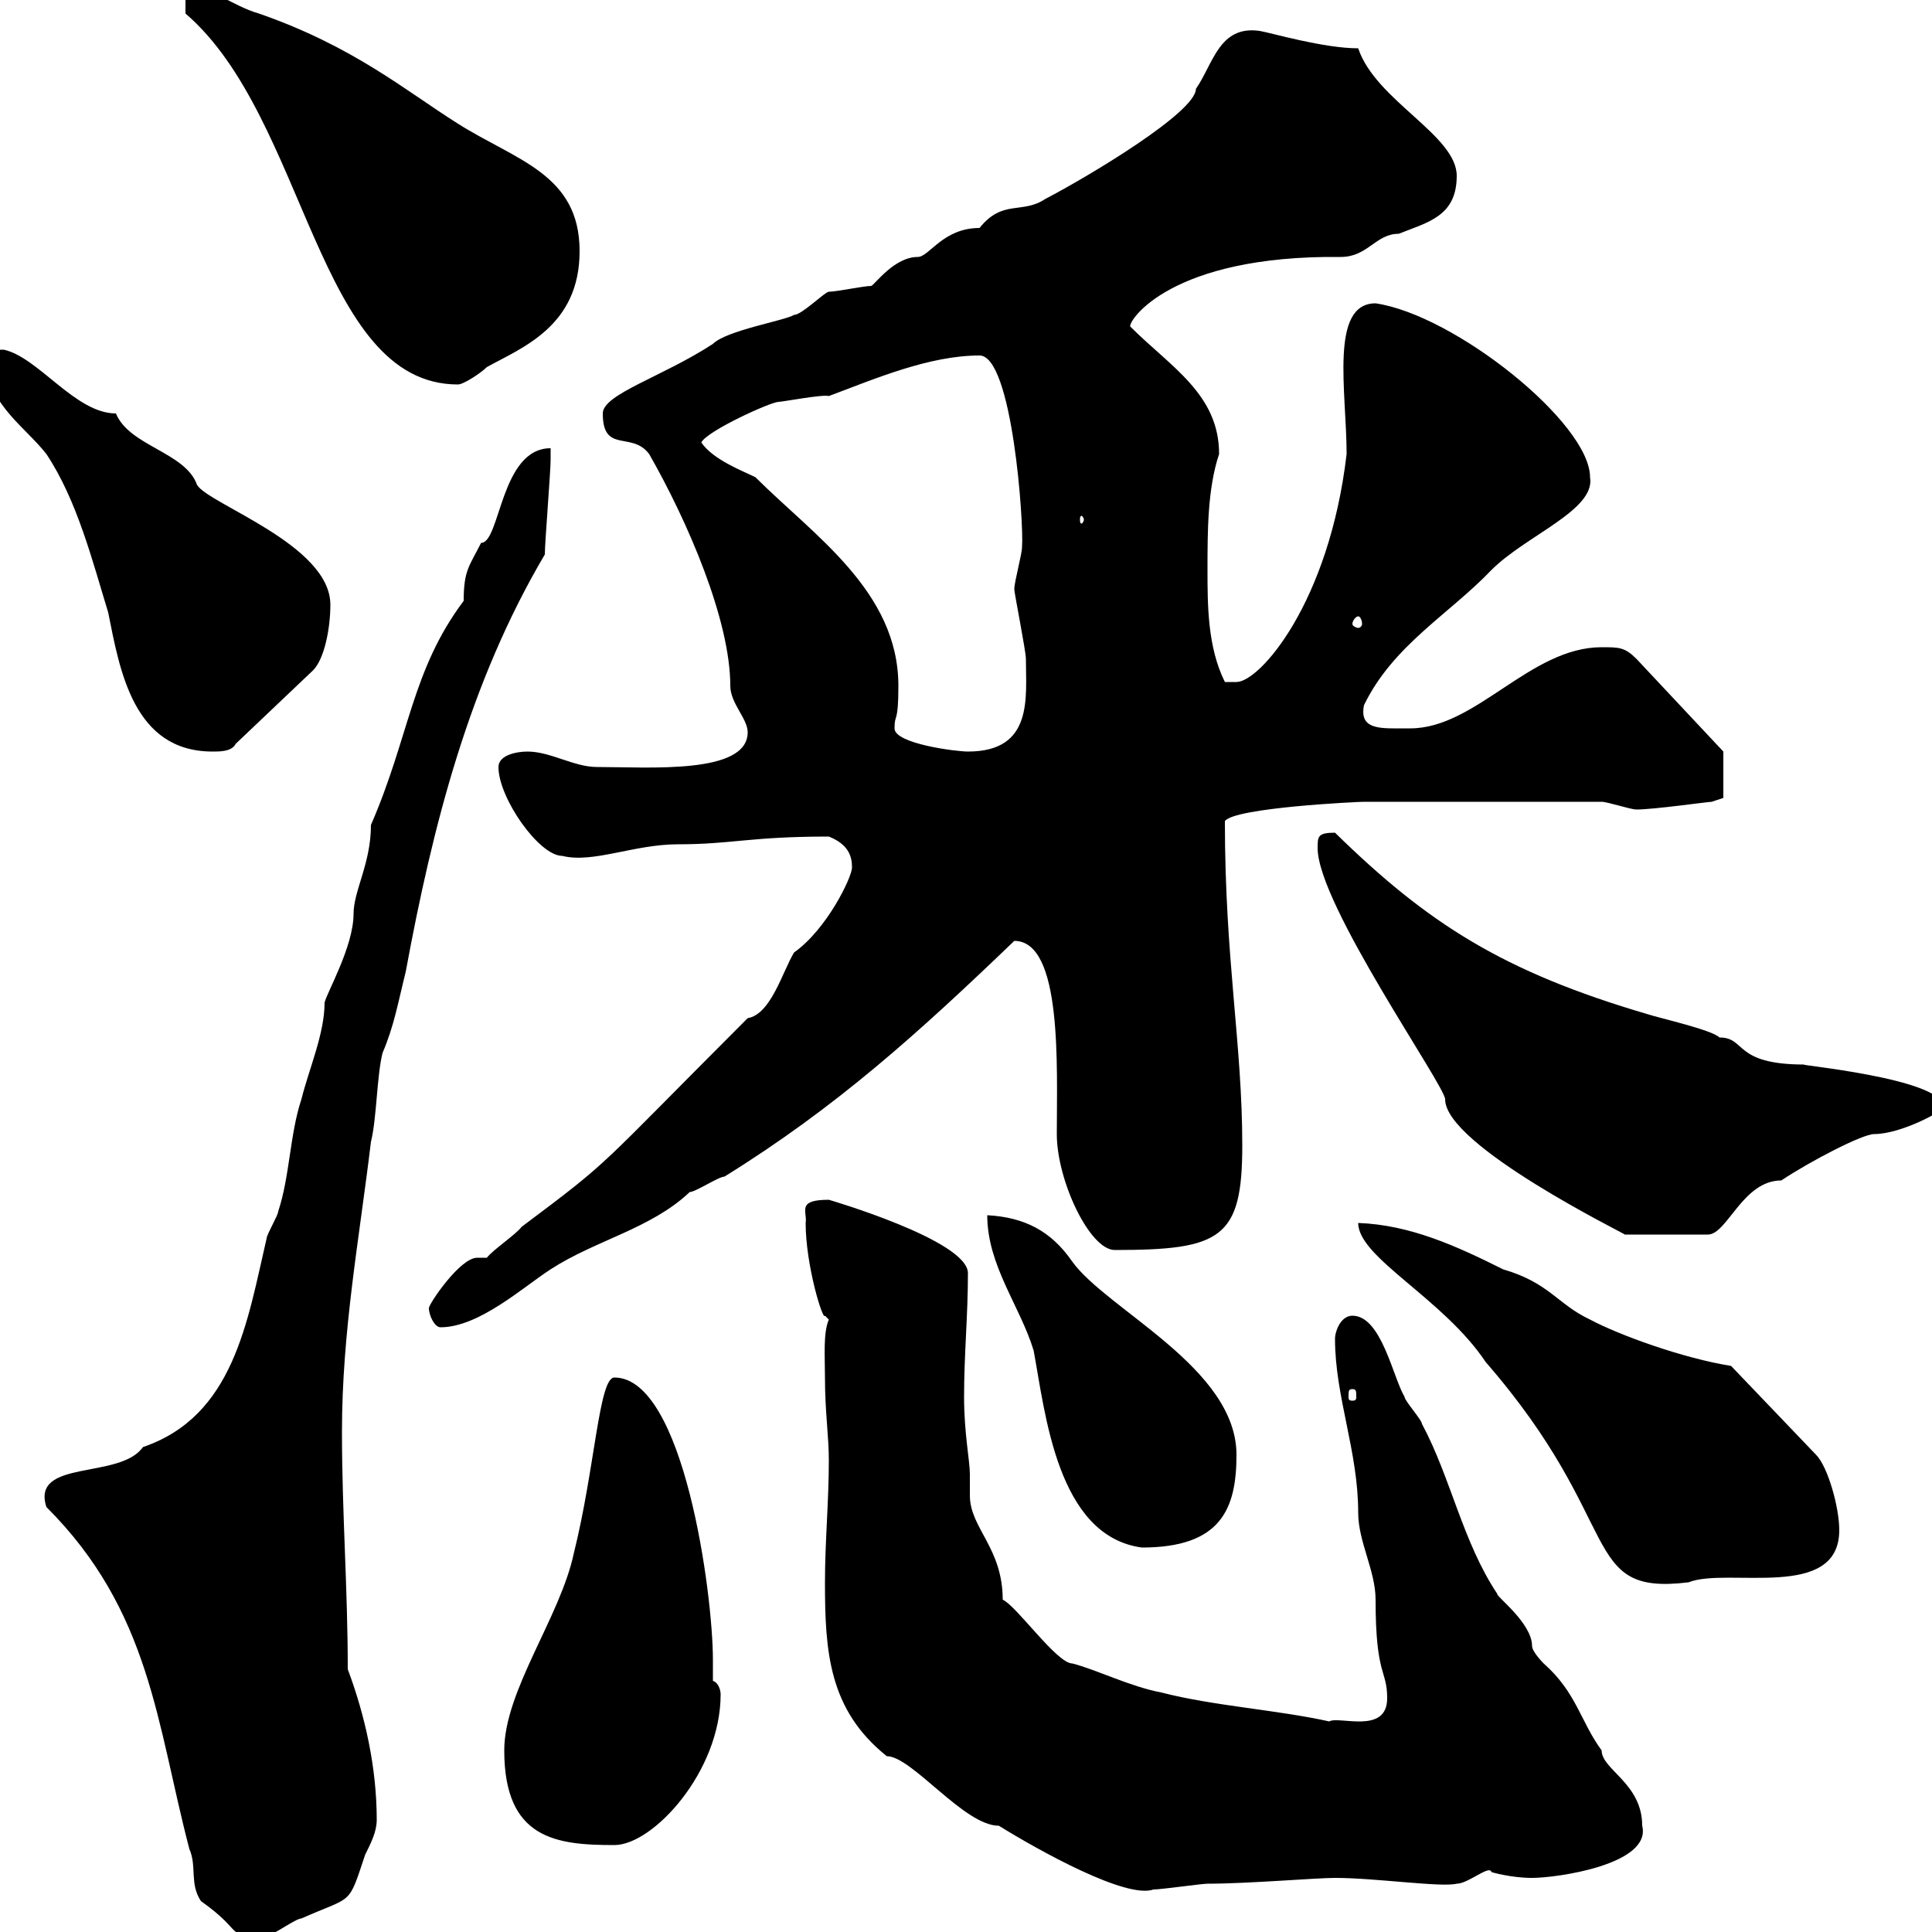 <svg xmlns="http://www.w3.org/2000/svg" xmlns:xlink="http://www.w3.org/1999/xlink" width="300" height="300"><path d="M7.20 234C23.40 250.20 24.30 267.60 29.40 287.10C30.60 289.80 29.40 292.50 31.20 295.20C38.40 300.30 34.50 300.60 41.40 300.60C42.30 300.60 45.90 297.90 46.80 297.90C54.90 294.30 54 296.10 56.70 288C57.60 286.20 58.50 284.40 58.50 282.60C58.50 274.50 56.70 266.40 54 259.20C54 246.60 53.10 234.90 53.10 222.30C53.10 206.70 55.80 192.30 57.60 177.30C58.50 173.70 58.50 167.10 59.40 163.50C61.20 159.30 61.80 155.70 63 150.90C67.20 128.10 72.90 105.90 84.60 86.10C84.60 84.30 85.50 73.20 85.50 71.40C85.50 71.40 85.50 70.50 85.50 69.60C77.70 69.60 77.70 84.30 74.70 84.30C72.90 87.90 72 88.50 72 93.30C63.90 104.10 63.60 114.30 57.60 128.10C57.60 134.10 54.90 138.30 54.90 141.90C54.90 147 50.70 154.20 50.40 155.70C50.40 160.50 48 165.90 46.80 170.70C45 176.10 45 182.70 43.20 188.10C43.20 188.70 41.40 191.70 41.40 192.30C38.40 205.20 36.30 219.90 22.20 224.70C18.60 229.80 4.80 226.50 7.20 234ZM128.10 245.70C128.10 256.50 128.70 265.50 137.70 272.70C141.60 272.70 149.70 283.50 155.10 283.50C161.40 287.40 174.90 294.90 179.10 293.40C180.30 293.40 186.60 292.50 187.50 292.50C193.80 292.50 204.30 291.60 207.30 291.60C213.60 291.60 223.80 293.10 226.20 292.50C228 292.50 231.30 289.50 231.60 290.70C231.60 290.70 234.60 291.60 237.90 291.60C241.80 291.60 256.50 289.50 255 283.50C255 276.90 248.70 274.80 248.70 271.80C245.40 267.30 244.80 262.80 239.70 258.30C239.70 258.30 237.90 256.50 237.90 255.60C237.90 252 232.20 247.80 232.50 247.50C227.10 239.40 225.30 229.50 220.80 221.10C220.80 220.50 218.10 217.50 218.10 216.90C216.30 213.90 214.50 204.30 210 204.30C208.20 204.30 207.30 206.70 207.30 207.90C207.30 216.90 210.90 225.30 210.90 234.90C210.90 239.40 213.60 243.90 213.60 248.40C213.60 260.40 215.40 259.20 215.40 263.70C215.40 269.40 207.90 266.40 206.40 267.30C198.30 265.50 188.40 264.90 180.30 262.80C175.50 261.90 170.10 259.20 166.50 258.30C164.10 258.30 157.80 249.30 155.70 248.40C155.70 240.30 150.60 237.30 150.60 232.20C150.60 231.30 150.60 230.10 150.60 228.90C150.60 226.80 149.70 222.60 149.70 216.90C149.70 210.30 150.30 204.30 150.30 197.70C150.30 192.60 128.70 186.30 128.70 186.30C123.60 186.30 125.40 188.10 125.10 189.90C125.10 196.50 127.80 205.20 128.10 204.30C128.10 204.30 128.70 204.90 128.70 204.90C127.80 207 128.10 210.60 128.10 213.90C128.10 219.30 128.70 222.90 128.70 226.80C128.70 233.10 128.10 239.40 128.10 245.70ZM78.30 271.80C78.30 285.60 86.40 286.50 95.40 286.50C101.40 286.50 111.90 275.10 111.90 263.10C111.90 262.50 111.60 261.30 110.70 261C110.70 260.10 110.70 258.90 110.70 257.70C110.70 247.50 106.20 213.90 95.40 213.90C93 213.90 92.40 228 89.10 241.20C87 251.10 78.30 262.50 78.30 271.80ZM210.90 189.90C210.90 195.30 224.10 201.60 230.70 211.50C252.60 236.70 245.10 247.80 262.20 245.70C268.20 243.30 285.60 248.70 285.60 237.60C285.60 234 283.80 227.70 282 225.90L268.80 212.10C261.30 210.90 251.40 207.30 246.90 204.90C241.80 202.50 240.60 199.20 233.40 197.10C226.20 193.50 219 190.20 210.90 189.90ZM153.30 188.70C153.30 196.50 158.40 202.80 160.50 209.70C162.30 219.30 164.10 238.50 177.30 240.30C189.60 240.30 192 234.30 192 225.90C192 212.40 171.90 203.40 166.50 195.90C163.20 191.10 159 189 153.30 188.70ZM210 215.70C210.60 215.70 210.60 216 210.60 216.90C210.60 217.20 210.60 217.50 210 217.50C209.40 217.50 209.40 217.20 209.40 216.90C209.40 216 209.40 215.70 210 215.70ZM66.60 203.10C66.60 204.30 67.50 206.10 68.40 206.10C74.40 206.10 81.30 199.80 85.50 197.10C92.40 192.60 101.10 190.80 107.10 185.10C108 185.10 111.60 182.70 112.50 182.70C129.90 171.90 142.50 160.50 157.50 146.10C165 146.10 164.10 165.60 164.10 176.10C164.10 183.30 169.20 194.10 173.10 194.10C189.60 194.10 192.90 192.30 192.90 177.90C192.90 162 190.20 149.10 190.20 127.50C191.70 125.40 210.90 124.50 211.80 124.50L248.70 124.50C249.60 124.50 253.20 125.70 254.10 125.70C256.80 125.70 265.20 124.50 265.80 124.50L267.60 123.90L267.60 116.70L254.10 102.30C252.30 100.50 251.40 100.50 248.70 100.50C237.60 100.50 229.20 113.10 219 113.10C218.40 113.10 217.20 113.10 216.30 113.10C213 113.10 211.20 112.50 211.80 109.50C216.30 100.20 225 95.40 231.60 88.50C237 83.10 247.80 79.20 246.90 74.10C246.90 65.70 225.90 48.90 213.60 47.10C206.40 47.10 209.10 60.90 209.10 70.50C206.40 93.60 195.60 105.90 192 105.90C192 105.90 190.20 105.90 190.20 105.90C187.50 100.50 187.50 93.90 187.50 88.50C187.50 82.50 187.50 75.90 189.30 70.50C189.30 61.20 181.80 57 175.50 50.70C175.20 49.80 181.80 39.60 208.20 39.90C212.40 39.90 213.60 36.30 217.20 36.30C221.70 34.50 226.20 33.60 226.20 27.30C226.20 21 213.60 15.60 210.90 7.50C205.50 7.50 197.40 5.10 195.60 4.80C189.30 3.90 188.40 9.90 185.70 13.80C185.70 17.40 169.20 27.30 162.30 30.90C158.70 33.30 155.70 30.90 152.10 35.40C146.40 35.40 144.30 39.90 142.50 39.90C138.90 39.90 135.90 44.10 135.30 44.40C134.10 44.40 129.90 45.30 128.70 45.30C128.10 45.30 124.50 48.90 123.30 48.90C121.80 49.80 112.80 51.30 110.70 53.40C102.90 58.50 93.60 61.20 93.60 64.20C93.60 70.50 98.10 66.90 100.80 70.50C106.80 81 113.40 96.30 113.40 106.50C113.40 109.20 116.10 111.60 116.10 113.70C116.10 120.30 100.80 119.10 92.70 119.10C89.10 119.10 85.50 116.70 81.90 116.70C80.10 116.70 77.40 117.30 77.40 119.10C77.40 123.90 83.70 132.90 87.30 132.90C92.10 134.10 98.40 131.10 105.30 131.10C113.70 131.10 116.40 129.90 128.70 129.90C131.70 131.10 132.30 132.90 132.30 134.70C132.30 136.20 128.40 144.30 123.30 147.90C121.50 150.90 119.70 157.50 116.10 158.10C92.10 182.10 95.40 179.70 81 190.50C80.10 191.70 76.50 194.10 75.60 195.30C75 195.30 74.40 195.30 74.10 195.30C71.40 195.30 66.60 202.50 66.60 203.10ZM204.60 131.70C204.60 140.40 224.40 168.60 224.40 170.70C224.40 177.90 252.60 191.70 252.30 191.70L265.20 191.70C268.20 191.70 270.60 183.30 276.60 183.30C281.10 180.30 289.20 176.10 291 176.10C295.20 176.10 301.80 172.50 301.80 171.90C301.80 167.40 278.10 165.30 280.20 165.30C269.10 165.30 271.20 161.10 267 161.10C265.80 159.90 257.70 158.10 255.90 157.50C233.40 150.90 221.70 143.40 207.30 129.30C204.60 129.30 204.60 129.90 204.60 131.70ZM-1.80 57C-1.80 62.70 4.20 66.60 7.20 70.50C12 77.70 14.40 87.30 16.80 95.10C18.60 104.10 20.70 116.70 33 116.70C34.20 116.70 36 116.70 36.60 115.50L48.60 104.10C50.40 102.30 51.30 97.50 51.30 93.90C51.30 84.60 32.40 78.30 30.60 75.30C28.80 70.20 20.10 69.30 18 64.20C11.70 64.20 6 55.50 0.60 54.30C-1.80 54.30-1.80 54.30-1.80 57ZM138.90 113.10C138.90 110.70 139.50 112.50 139.50 106.50C139.50 91.80 126.30 83.10 117.30 74.10C115.50 73.20 110.70 71.40 108.90 68.70C109.80 66.90 119.70 62.40 120.90 62.40C121.50 62.40 127.80 61.20 128.70 61.50C135.90 58.80 144.30 55.20 152.10 55.20C157.20 55.20 159 81.30 158.70 84.90C158.70 86.10 157.50 90.30 157.50 91.50C157.50 92.10 159.30 101.10 159.30 102.30C159.30 108.30 160.50 116.70 150.30 116.70C148.50 116.70 138.90 115.50 138.90 113.10ZM210.90 95.70C211.20 95.70 211.50 96.30 211.50 96.90C211.50 97.20 211.20 97.50 210.90 97.50C210.60 97.50 210 97.20 210 96.90C210 96.30 210.60 95.70 210.90 95.70ZM168.30 80.70C168.30 81 168 81.30 168 81.30C167.70 81.30 167.70 81 167.70 80.70C167.70 80.40 167.70 80.10 168 80.10C168 80.10 168.30 80.40 168.30 80.70ZM28.80 2.10C47.70 18.30 49.20 59.70 71.10 59.70C72 59.70 74.70 57.90 75.60 57C81 54 90 50.70 90 39C90 27 80.10 24.90 71.10 19.20C63 14.10 54.90 7.20 40.20 2.10C36 0.90 33-2.10 28.80-1.80Z"/></svg>